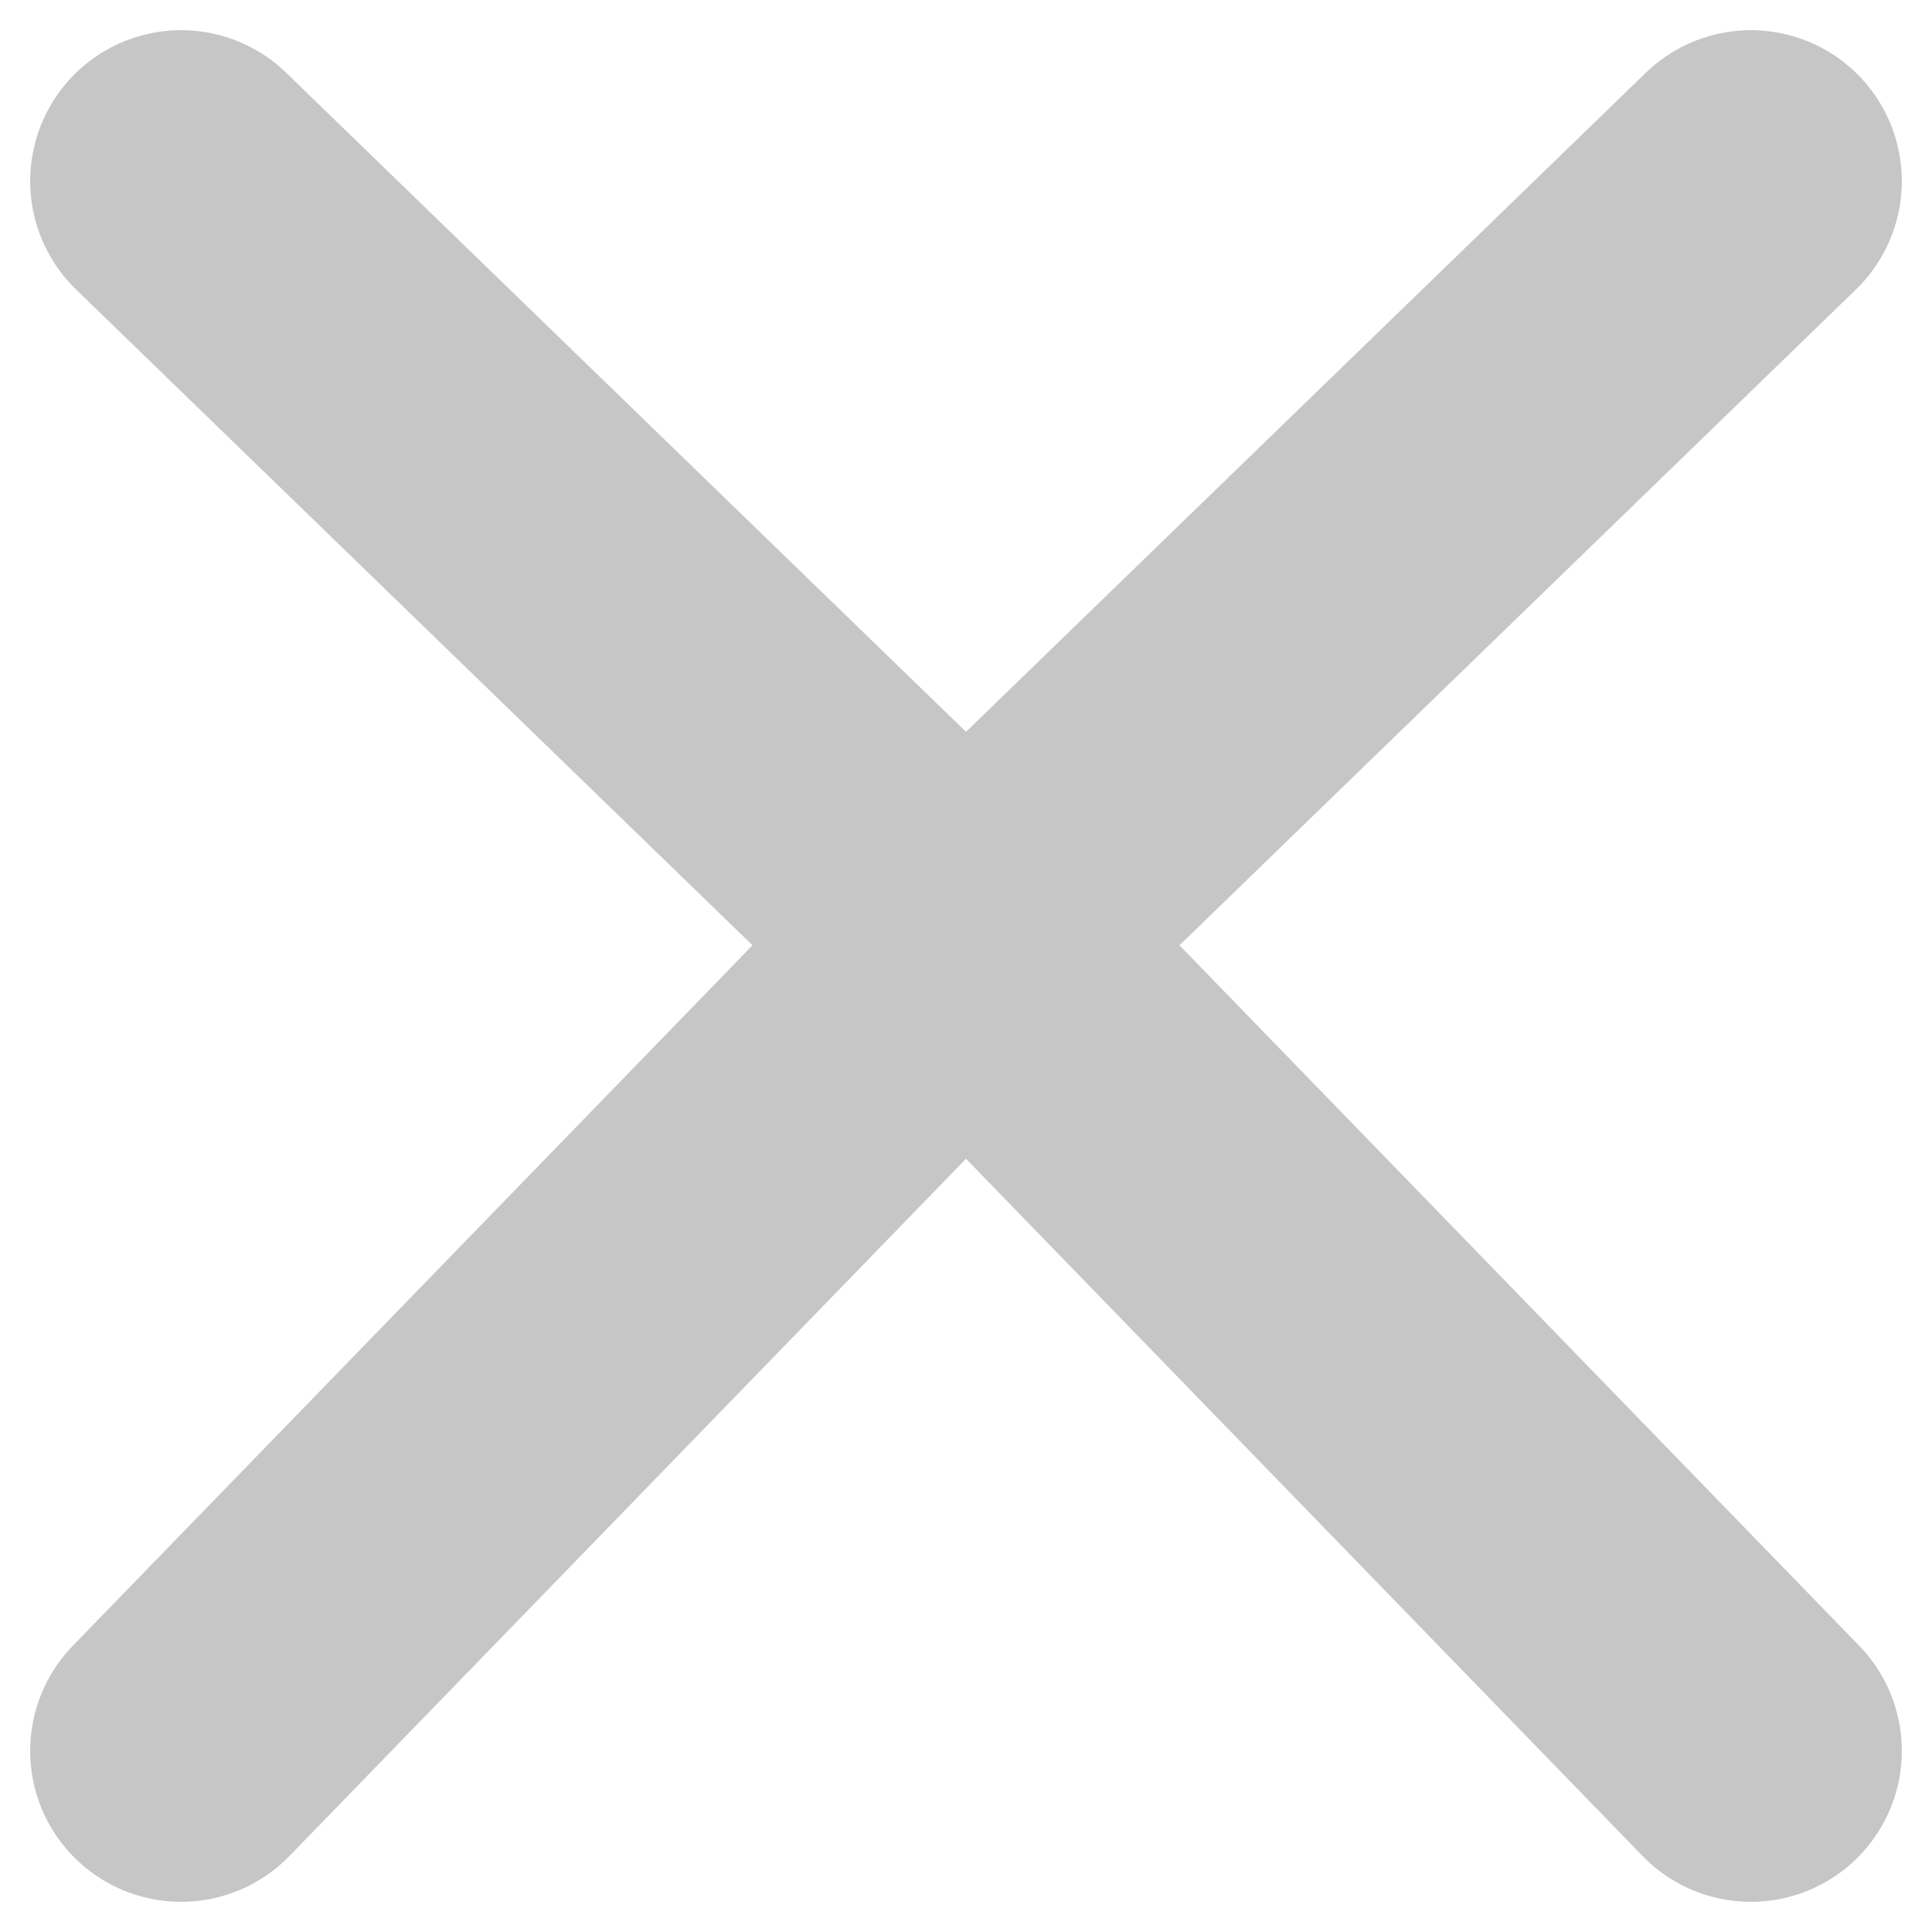 <svg width="32" height="32" viewBox="0 0 32 32" fill="none" xmlns="http://www.w3.org/2000/svg">
<path d="M3 29L16 15.603L3 3" stroke="#C6C6C6" stroke-width="5" stroke-linecap="round" stroke-linejoin="round"/>
<path d="M29 29L16 15.603L29 3" stroke="#C6C6C6" stroke-width="5" stroke-linecap="round" stroke-linejoin="round"/>
</svg>
